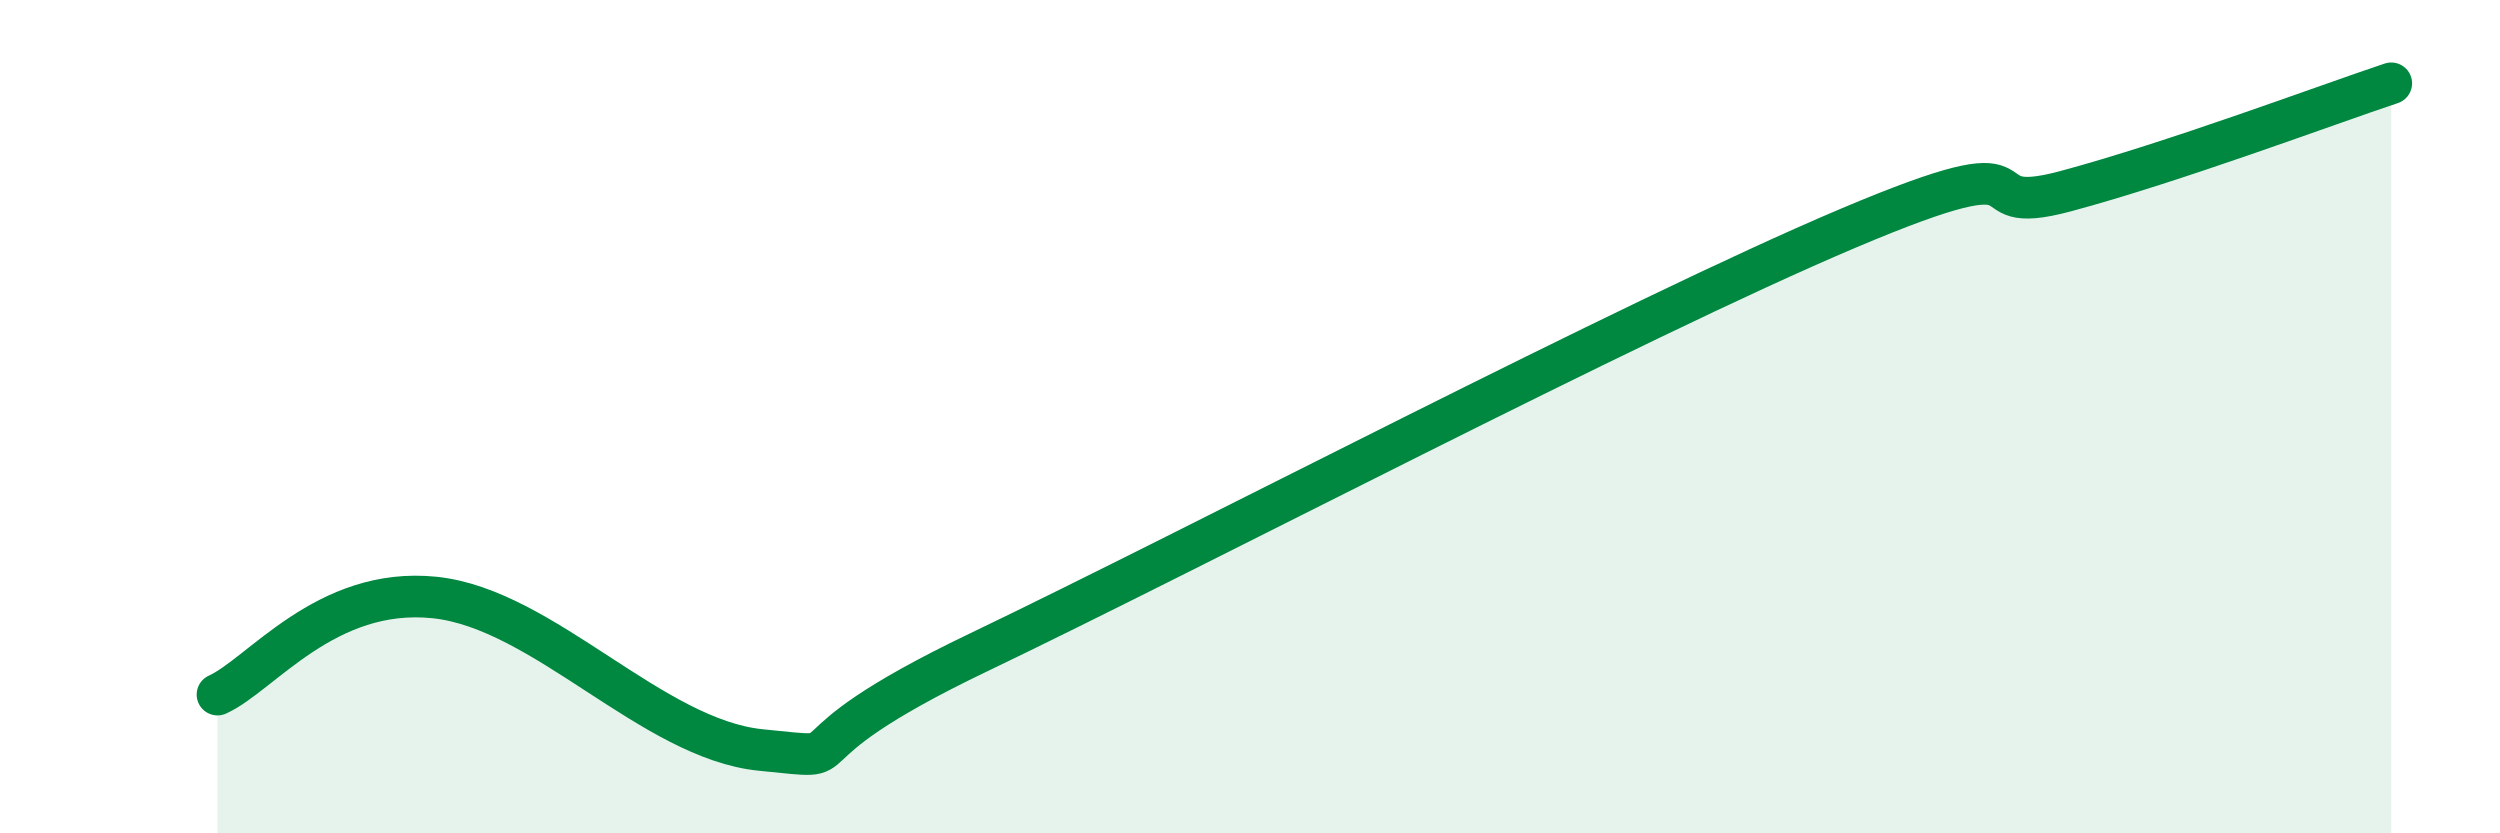 
    <svg width="60" height="20" viewBox="0 0 60 20" xmlns="http://www.w3.org/2000/svg">
      <path
        d="M 5.22,16.67 C 6.26,16.2 7.82,14.07 10.43,14.34 C 13.04,14.61 15.65,17.74 18.26,18 C 20.87,18.26 18.26,18.16 23.48,15.66 C 28.7,13.16 39.13,7.69 44.35,5.48 C 49.57,3.27 46.96,5.29 49.57,4.59 C 52.18,3.89 55.83,2.52 57.39,2L57.39 20L5.22 20Z"
        fill="#008740"
        opacity="0.1"
        stroke-linecap="round"
        stroke-linejoin="round"
      />
      <path
        d="M 5.22,16.67 C 6.26,16.2 7.82,14.07 10.43,14.34 C 13.04,14.61 15.65,17.74 18.26,18 C 20.87,18.26 18.26,18.16 23.48,15.66 C 28.7,13.16 39.13,7.69 44.35,5.48 C 49.57,3.27 46.96,5.29 49.57,4.59 C 52.18,3.89 55.83,2.52 57.39,2"
        stroke="#008740"
        stroke-width="1"
        fill="none"
        stroke-linecap="round"
        stroke-linejoin="round"
      />
    </svg>
  